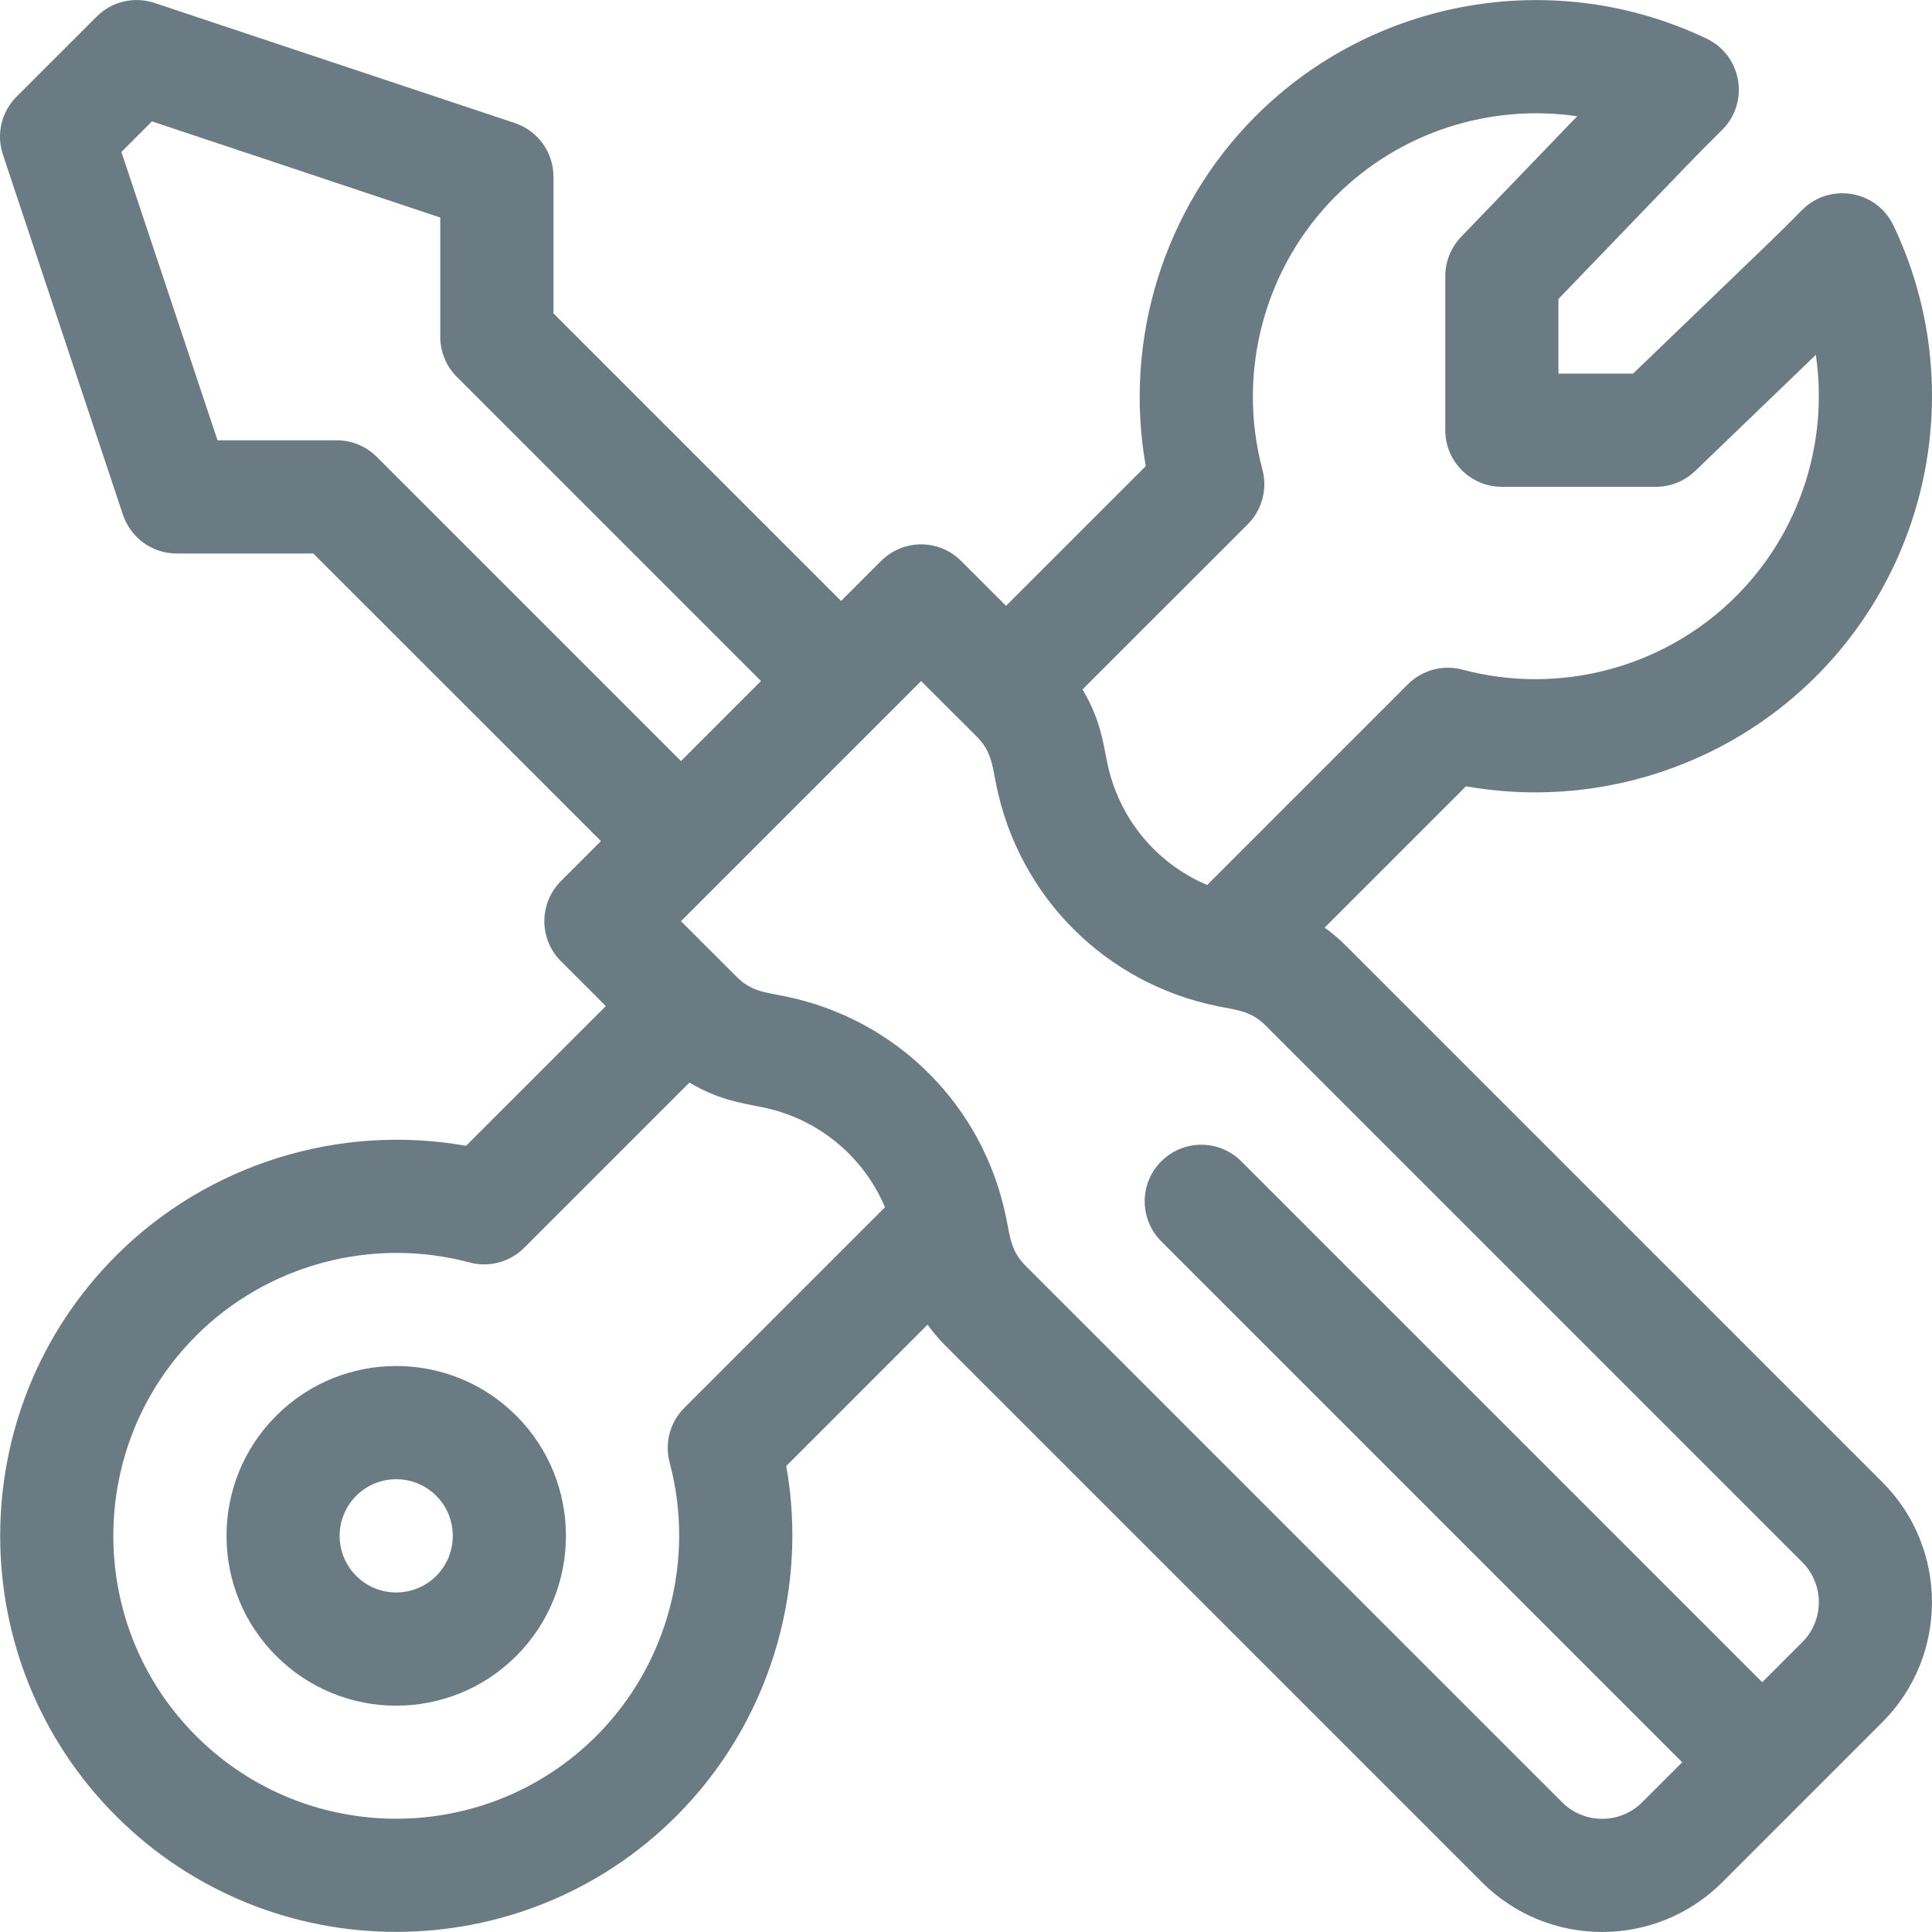 <?xml version="1.0" encoding="UTF-8"?>
<svg xmlns="http://www.w3.org/2000/svg" width="40" height="40" viewBox="0 0 40 40" fill="none">
  <g clip-path="url(#clip0_217_319)">
    <path d="M38.971 30.685L27.859 19.573C27.724 19.438 27.579 19.316 27.426 19.205L30.352 16.279C32.974 16.746 35.698 15.905 37.598 14.005C40.053 11.55 40.697 7.798 39.201 4.667C38.853 3.938 37.886 3.773 37.315 4.344C36.619 5.04 37.227 4.449 33.811 7.735H32.266V6.19C35.552 2.775 34.962 3.382 35.658 2.686C36.23 2.115 36.063 1.148 35.334 0.8C32.204 -0.695 28.451 -0.051 25.997 2.403C24.097 4.304 23.256 7.027 23.722 9.65L20.829 12.543L19.899 11.614C19.442 11.156 18.7 11.156 18.242 11.614L17.414 12.442L11.459 6.488V3.659C11.459 3.154 11.136 2.706 10.658 2.547L3.2 0.061C2.779 -0.079 2.314 0.03 2.001 0.344L0.343 2.001C0.029 2.315 -0.08 2.779 0.06 3.2L2.546 10.658C2.706 11.137 3.154 11.46 3.658 11.46H6.487L12.442 17.414L11.613 18.243C11.156 18.7 11.155 19.443 11.613 19.9L12.543 20.83L9.649 23.723C7.026 23.257 4.303 24.097 2.403 25.997C-0.796 29.196 -0.796 34.4 2.403 37.599C5.601 40.797 10.805 40.797 14.004 37.599C15.904 35.698 16.745 32.975 16.279 30.352L19.204 27.426C19.315 27.579 19.438 27.724 19.573 27.86L30.684 38.971C32.055 40.342 34.286 40.342 35.657 38.971C37.523 37.105 37.624 37.004 38.971 35.657C40.342 34.286 40.342 32.056 38.971 30.685ZM25.834 10.854C26.129 10.558 26.245 10.127 26.137 9.722C25.598 7.705 26.18 5.535 27.654 4.061C28.986 2.729 30.854 2.143 32.654 2.407L30.25 4.905C30.04 5.124 29.923 5.415 29.923 5.718V8.907C29.923 9.554 30.447 10.079 31.095 10.079H34.283C34.587 10.079 34.878 9.962 35.096 9.752L37.595 7.347C37.859 9.148 37.273 11.015 35.941 12.347C34.466 13.822 32.297 14.403 30.279 13.864C29.875 13.756 29.444 13.872 29.148 14.168L24.993 18.323C23.937 17.875 23.153 16.934 22.922 15.777C22.833 15.333 22.767 14.865 22.412 14.274L25.834 10.854ZM7.801 9.459C7.581 9.239 7.283 9.116 6.973 9.116H4.503L2.513 3.146L3.146 2.513L9.115 4.503V6.973C9.115 7.284 9.239 7.582 9.458 7.802L15.756 14.1L14.099 15.757L7.801 9.459ZM14.167 29.149C13.871 29.445 13.756 29.876 13.864 30.28C14.403 32.297 13.821 34.467 12.347 35.941C10.062 38.226 6.345 38.226 4.06 35.941C1.775 33.657 1.775 29.939 4.06 27.655C5.535 26.18 7.704 25.599 9.722 26.138C10.126 26.246 10.557 26.13 10.853 25.834L14.274 22.413C14.859 22.764 15.319 22.831 15.777 22.923C16.934 23.154 17.875 23.938 18.323 24.994L14.167 29.149ZM37.314 34L36.485 34.828L25.7 24.044C25.243 23.586 24.501 23.586 24.043 24.044C23.585 24.501 23.585 25.243 24.043 25.701L34.828 36.486L33.999 37.314C33.542 37.772 32.799 37.771 32.342 37.314L21.23 26.203C20.936 25.908 20.914 25.624 20.833 25.221C20.367 22.894 18.563 21.09 16.236 20.624C15.834 20.544 15.549 20.522 15.255 20.227L14.099 19.072L19.071 14.1L20.227 15.255C20.522 15.55 20.543 15.836 20.624 16.237C21.089 18.564 22.893 20.368 25.22 20.834C25.623 20.914 25.907 20.936 26.202 21.231L37.314 32.343C37.771 32.799 37.771 33.543 37.314 34Z" fill="#6B7B84"></path>
    <path d="M10.69 29.312C9.316 27.938 7.092 27.938 5.718 29.312C4.347 30.683 4.347 32.913 5.718 34.284C7.092 35.658 9.315 35.658 10.69 34.284C12.06 32.913 12.06 30.683 10.69 29.312ZM9.032 32.627C8.574 33.084 7.833 33.085 7.375 32.627C6.918 32.17 6.918 31.426 7.375 30.969C7.833 30.511 8.574 30.511 9.032 30.969C9.489 31.426 9.489 32.17 9.032 32.627Z" fill="#6B7B84"></path>
  </g>
  <defs>
    <clipPath id="clip0_217_319">
      <rect width="40" height="40" fill="white"></rect>
    </clipPath>
  </defs>
</svg>
